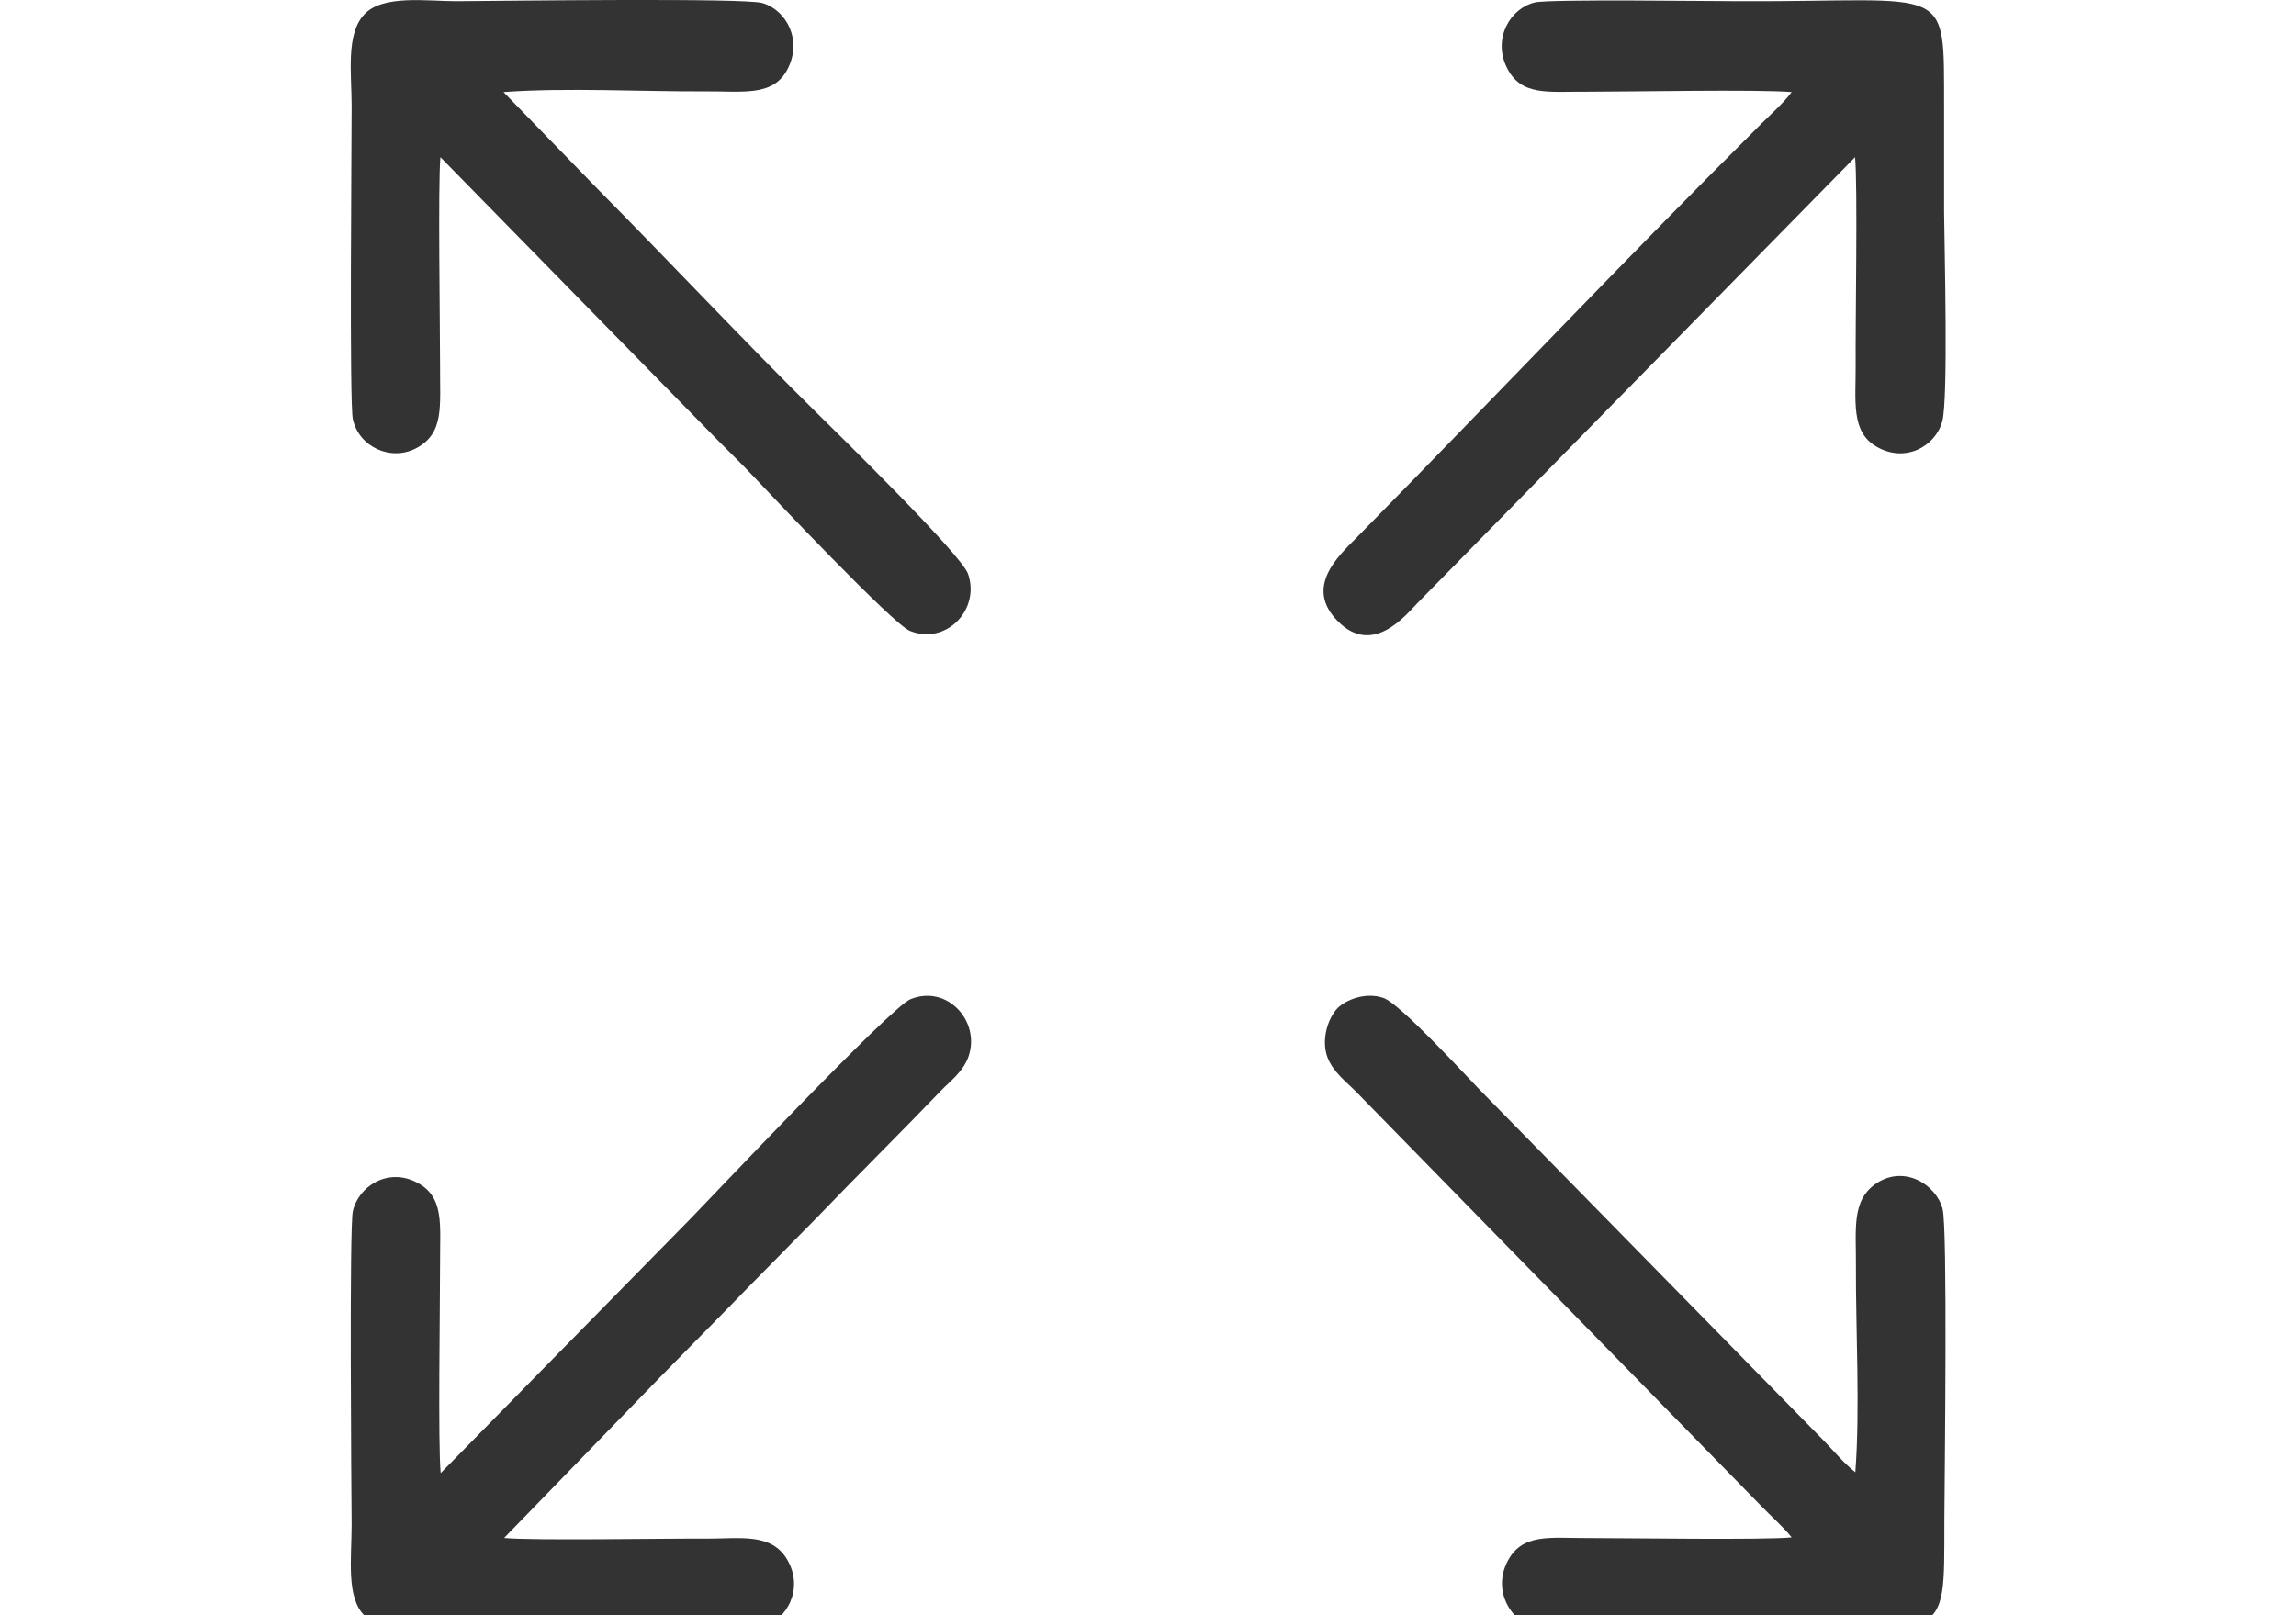 <svg width="27" height="19" viewBox="0 0 27 19" fill="none" xmlns="http://www.w3.org/2000/svg">
<g clip-path="url(#clip0_103_81)">
<path fill-rule="evenodd" clip-rule="evenodd" d="M21.069 1.083C20.984 1.201 20.831 1.338 20.718 1.45C19.145 3.015 17.519 4.732 15.947 6.33C15.741 6.539 15.336 6.906 15.73 7.305C16.142 7.726 16.529 7.237 16.667 7.096L21.815 1.849C21.847 2.187 21.818 3.793 21.822 4.282C21.825 4.718 21.762 5.077 22.067 5.254C22.408 5.452 22.763 5.247 22.841 4.955C22.912 4.692 22.866 2.907 22.862 2.497C22.862 2.09 22.862 1.684 22.862 1.277C22.858 -0.231 22.958 0.024 20.462 0.014C20.121 0.014 18.226 -0.012 18.052 0.028C17.764 0.093 17.551 0.449 17.718 0.791C17.885 1.137 18.208 1.075 18.659 1.079C19.195 1.079 20.657 1.05 21.069 1.083Z" fill="#333333"/>
<path fill-rule="evenodd" clip-rule="evenodd" d="M7.387 16.587C7.884 16.069 8.363 15.594 8.857 15.083L9.595 14.334C9.858 14.061 10.067 13.848 10.33 13.582C10.575 13.334 10.82 13.085 11.065 12.83C11.164 12.725 11.327 12.61 11.391 12.423C11.53 12.013 11.139 11.577 10.706 11.754C10.472 11.847 8.335 14.118 8.107 14.349L5.182 17.328C5.15 16.99 5.175 15.356 5.175 14.867C5.172 14.406 5.232 14.075 4.895 13.906C4.554 13.733 4.213 13.96 4.149 14.248C4.107 14.438 4.131 17.465 4.135 17.93C4.135 18.329 4.067 18.793 4.288 19.006C4.525 19.236 4.983 19.16 5.367 19.16C5.977 19.16 8.75 19.2 8.967 19.139C9.247 19.06 9.46 18.693 9.258 18.347C9.073 18.03 8.711 18.099 8.31 18.099C7.827 18.095 6.269 18.124 5.928 18.091L7.387 16.587Z" fill="#333333"/>
<path fill-rule="evenodd" clip-rule="evenodd" d="M5.179 1.849L8.462 5.2C8.597 5.337 8.693 5.427 8.839 5.581C9.077 5.833 10.497 7.338 10.699 7.421C11.125 7.593 11.53 7.172 11.384 6.751C11.31 6.528 9.84 5.088 9.588 4.84C8.746 4.009 7.866 3.069 7.021 2.216L5.921 1.083C6.659 1.029 7.557 1.079 8.306 1.075C8.729 1.072 9.084 1.137 9.254 0.827C9.446 0.478 9.247 0.115 8.963 0.035C8.746 -0.026 5.977 0.01 5.367 0.014C5.015 0.014 4.501 -0.065 4.284 0.169C4.064 0.402 4.135 0.87 4.135 1.248C4.135 1.716 4.107 4.739 4.149 4.93C4.22 5.258 4.596 5.43 4.895 5.272C5.228 5.096 5.172 4.775 5.175 4.307C5.175 3.836 5.15 2.17 5.179 1.849Z" fill="#333333"/>
<path fill-rule="evenodd" clip-rule="evenodd" d="M15.612 12.441C15.68 12.614 15.836 12.729 15.946 12.841L20.717 17.721C20.831 17.84 20.959 17.948 21.069 18.084C20.767 18.117 19.116 18.092 18.662 18.092C18.236 18.095 17.892 18.027 17.721 18.38C17.554 18.721 17.771 19.078 18.055 19.142C18.264 19.189 19.01 19.16 19.273 19.157C19.67 19.157 20.068 19.157 20.465 19.157C22.943 19.146 22.862 19.409 22.865 17.894C22.869 17.267 22.904 14.442 22.844 14.219C22.769 13.938 22.4 13.701 22.07 13.917C21.768 14.115 21.829 14.464 21.825 14.885C21.822 15.651 21.875 16.576 21.818 17.318C21.69 17.217 21.566 17.07 21.445 16.944L17.405 12.823C17.235 12.65 16.468 11.808 16.269 11.739C16.063 11.667 15.829 11.757 15.726 11.862C15.62 11.973 15.531 12.229 15.612 12.441Z" fill="#333333"/>
</g>
<defs>
<clipPath id="clip0_103_81">
<rect width="27" height="19" fill="white"/>
</clipPath>
</defs>
</svg>
